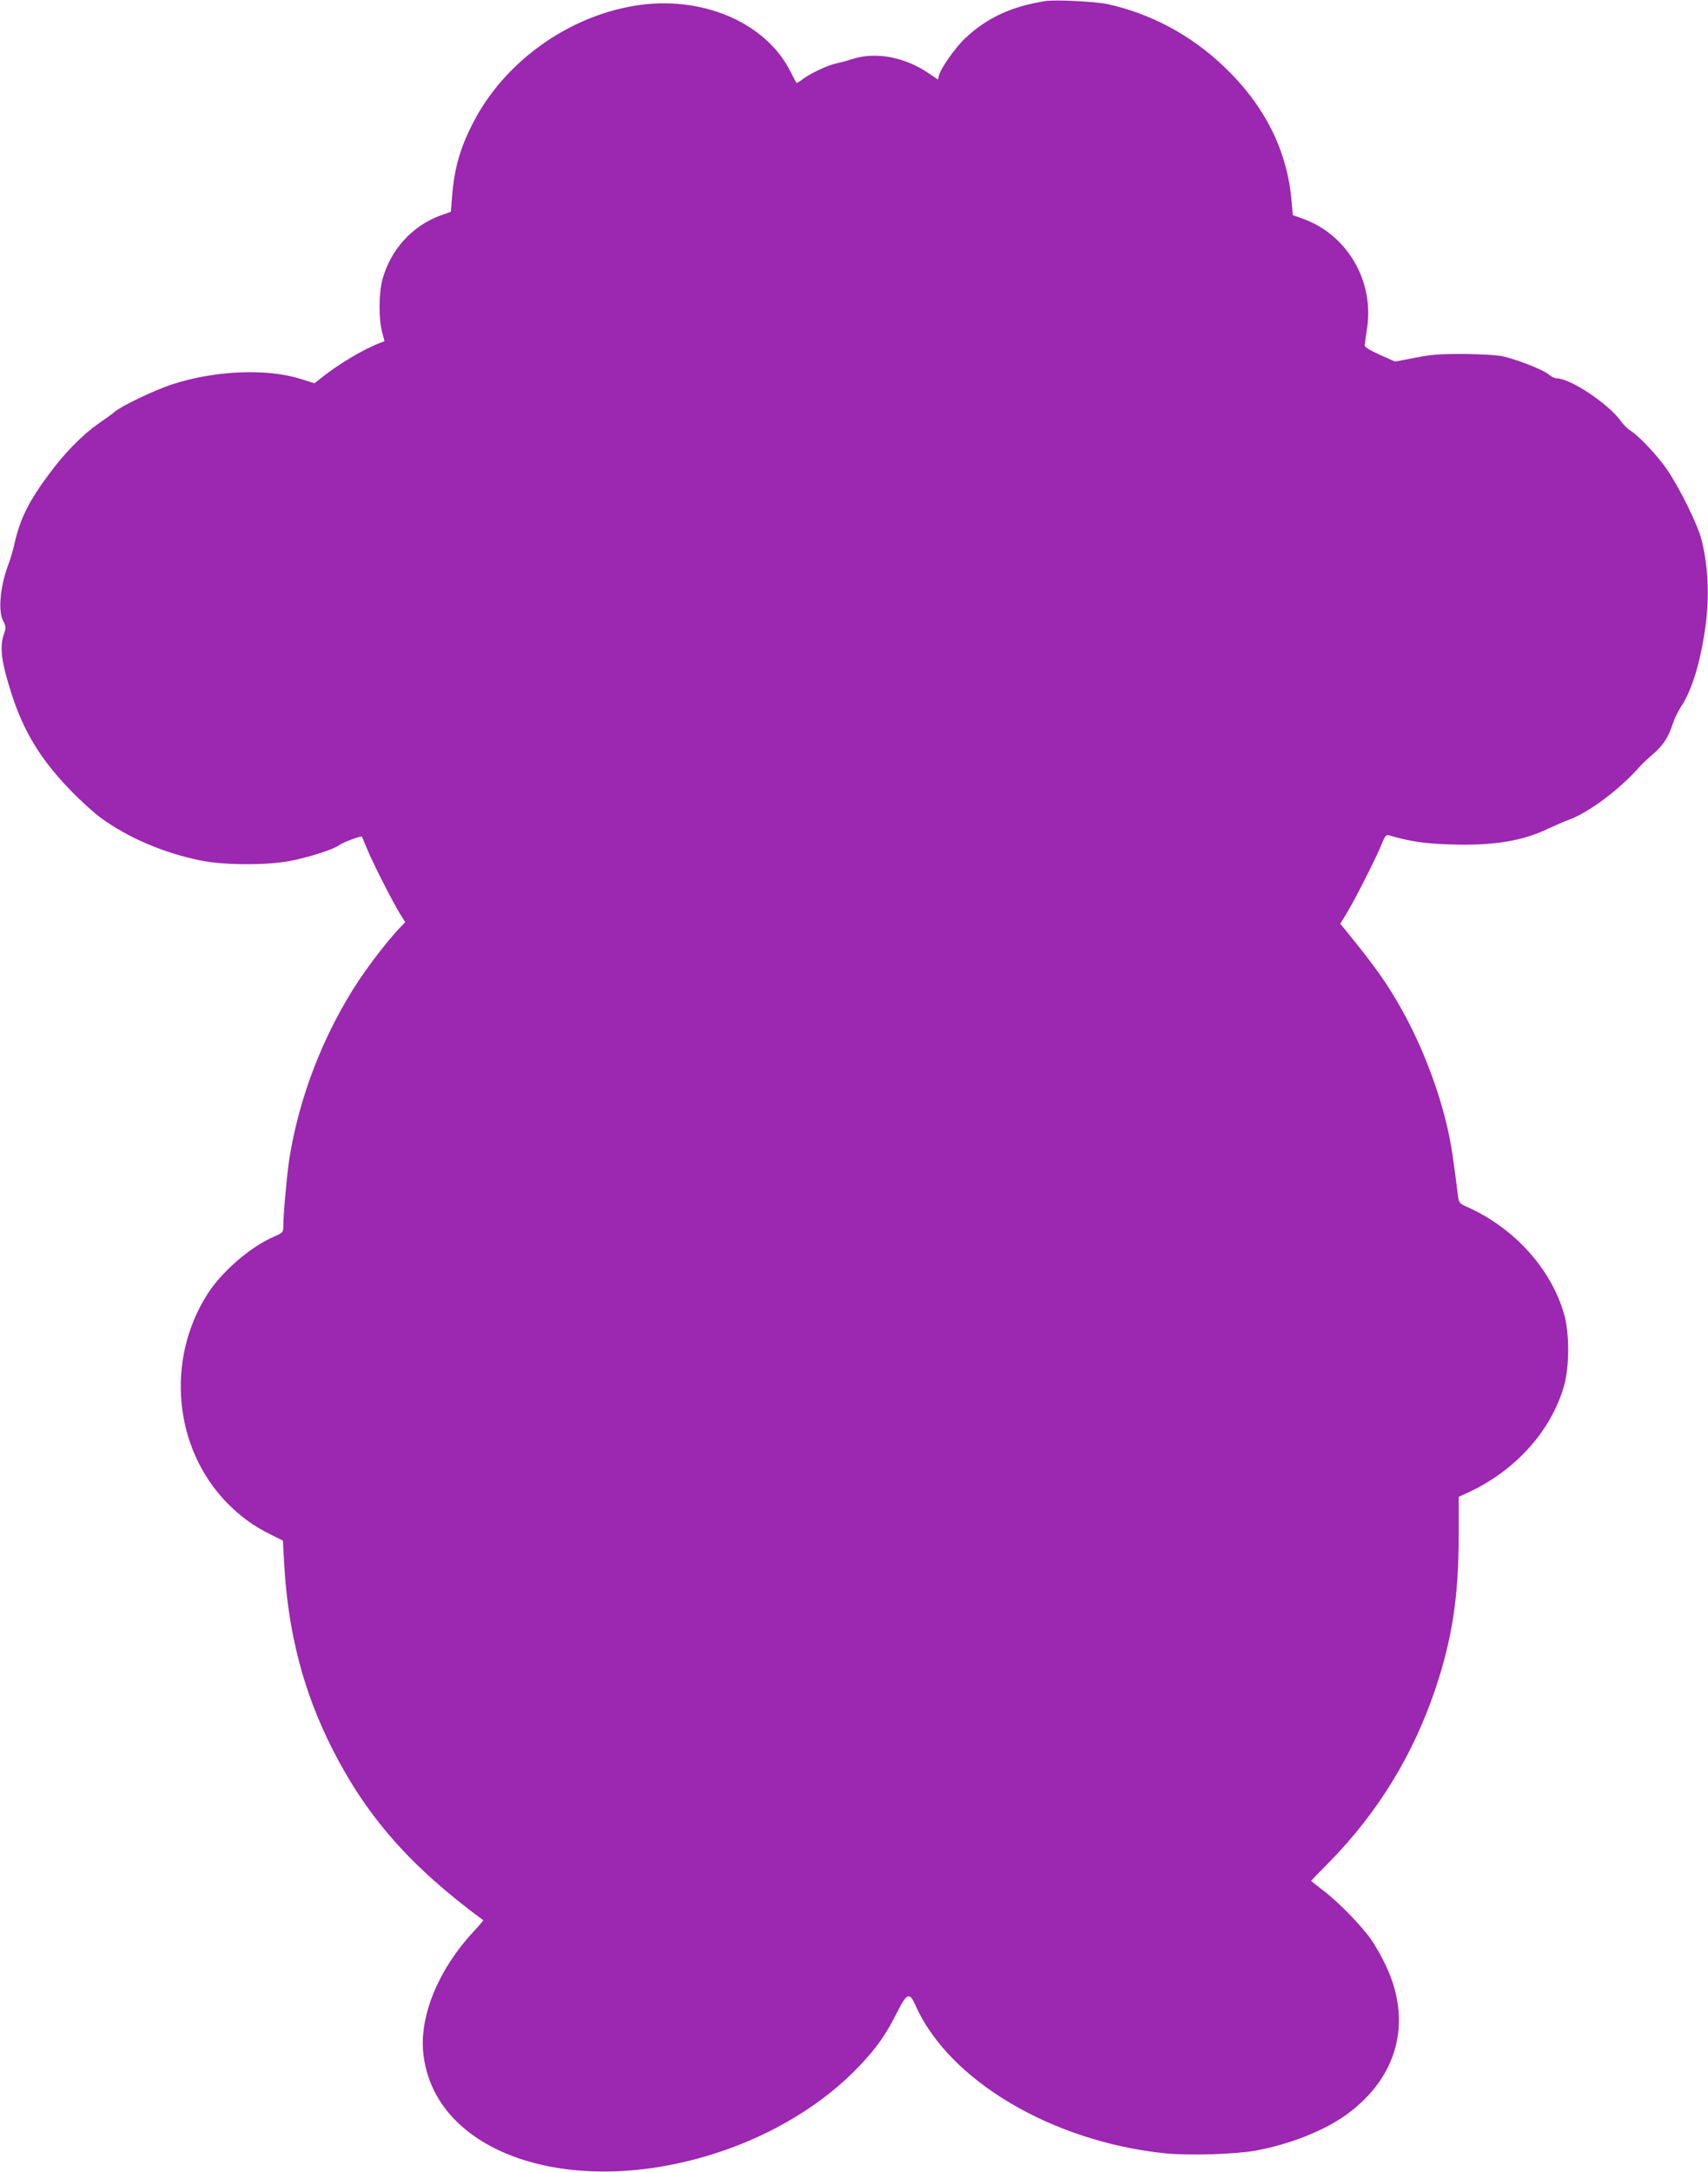 <?xml version="1.0" standalone="no"?>
<!DOCTYPE svg PUBLIC "-//W3C//DTD SVG 20010904//EN"
 "http://www.w3.org/TR/2001/REC-SVG-20010904/DTD/svg10.dtd">
<svg version="1.0" xmlns="http://www.w3.org/2000/svg"
 width="1007pt" height="1280pt" viewBox="0 0 1007 1280"
 preserveAspectRatio="xMidYMid meet">
<g transform="translate(0,1280) scale(0.1,-0.1)"
fill="#9c27b0" stroke="none">
<path d="M6165 12794 c-202 -32 -345 -98 -474 -219 -57 -53 -144 -176 -155
-219 l-6 -25 -53 36 c-143 98 -316 130 -455 84 -31 -10 -73 -21 -92 -25 -44
-8 -154 -59 -198 -93 -18 -14 -35 -23 -36 -22 -2 2 -18 32 -35 66 -146 293
-528 454 -921 389 -400 -67 -770 -336 -952 -692 -76 -148 -110 -268 -123 -435
l-7 -87 -61 -22 c-167 -61 -296 -203 -343 -380 -21 -80 -22 -233 -1 -308 l14
-53 -26 -10 c-100 -38 -246 -125 -353 -211 l-34 -27 -79 25 c-200 64 -510 51
-762 -32 -104 -34 -302 -129 -338 -162 -11 -10 -54 -41 -95 -69 -93 -65 -196
-169 -288 -293 -121 -162 -173 -266 -206 -411 -7 -35 -25 -96 -40 -135 -46
-126 -58 -267 -27 -324 16 -31 17 -39 5 -74 -28 -78 -17 -167 46 -361 70 -216
169 -379 338 -555 60 -63 146 -141 190 -173 163 -117 365 -203 582 -248 134
-28 376 -30 520 -5 107 19 263 68 300 95 25 18 129 56 134 50 1 -2 15 -35 31
-74 35 -85 150 -311 193 -380 l31 -50 -38 -40 c-60 -63 -166 -199 -236 -304
-207 -313 -353 -689 -410 -1056 -14 -92 -35 -328 -35 -400 0 -27 -6 -33 -58
-55 -135 -58 -305 -205 -389 -337 -247 -387 -199 -908 115 -1230 78 -79 155
-136 252 -184 l78 -39 7 -128 c22 -412 113 -762 286 -1103 203 -399 461 -692
888 -1006 2 -1 -24 -32 -58 -68 -203 -218 -317 -491 -296 -710 58 -599 874
-876 1741 -590 327 108 622 288 832 510 99 105 151 177 218 309 61 121 76 127
111 48 196 -443 805 -804 1472 -873 140 -14 411 -6 534 16 197 36 401 116 531
209 307 220 395 549 236 883 -21 45 -58 110 -81 145 -56 82 -193 224 -286 295
-40 30 -73 57 -73 58 0 1 46 49 103 106 291 296 500 638 631 1029 99 297 136
542 136 901 l0 227 65 30 c274 129 483 363 557 627 31 113 32 306 0 418 -76
269 -296 512 -575 635 -42 19 -46 24 -51 64 -28 222 -38 292 -61 395 -51 228
-150 486 -265 693 -90 163 -164 266 -346 489 l-22 26 45 75 c50 84 167 316
201 399 19 47 25 53 44 47 125 -36 206 -48 363 -53 248 -8 420 20 570 92 39
18 95 43 126 54 120 45 295 176 415 311 17 19 52 52 78 74 57 47 94 102 117
177 10 31 32 77 50 104 63 94 113 256 143 465 26 183 17 374 -25 529 -23 85
-125 291 -198 400 -53 79 -166 200 -217 232 -17 10 -43 36 -57 56 -71 101
-298 253 -379 253 -12 0 -33 11 -47 23 -30 27 -188 89 -276 108 -34 7 -134 12
-230 13 -139 0 -191 -4 -285 -23 l-115 -22 -90 40 c-66 30 -90 45 -89 58 1 10
7 54 14 98 42 279 -116 550 -376 645 l-62 22 -7 81 c-25 300 -158 564 -398
794 -195 186 -432 313 -688 369 -73 15 -305 27 -364 18z"/>
</g>
</svg>
